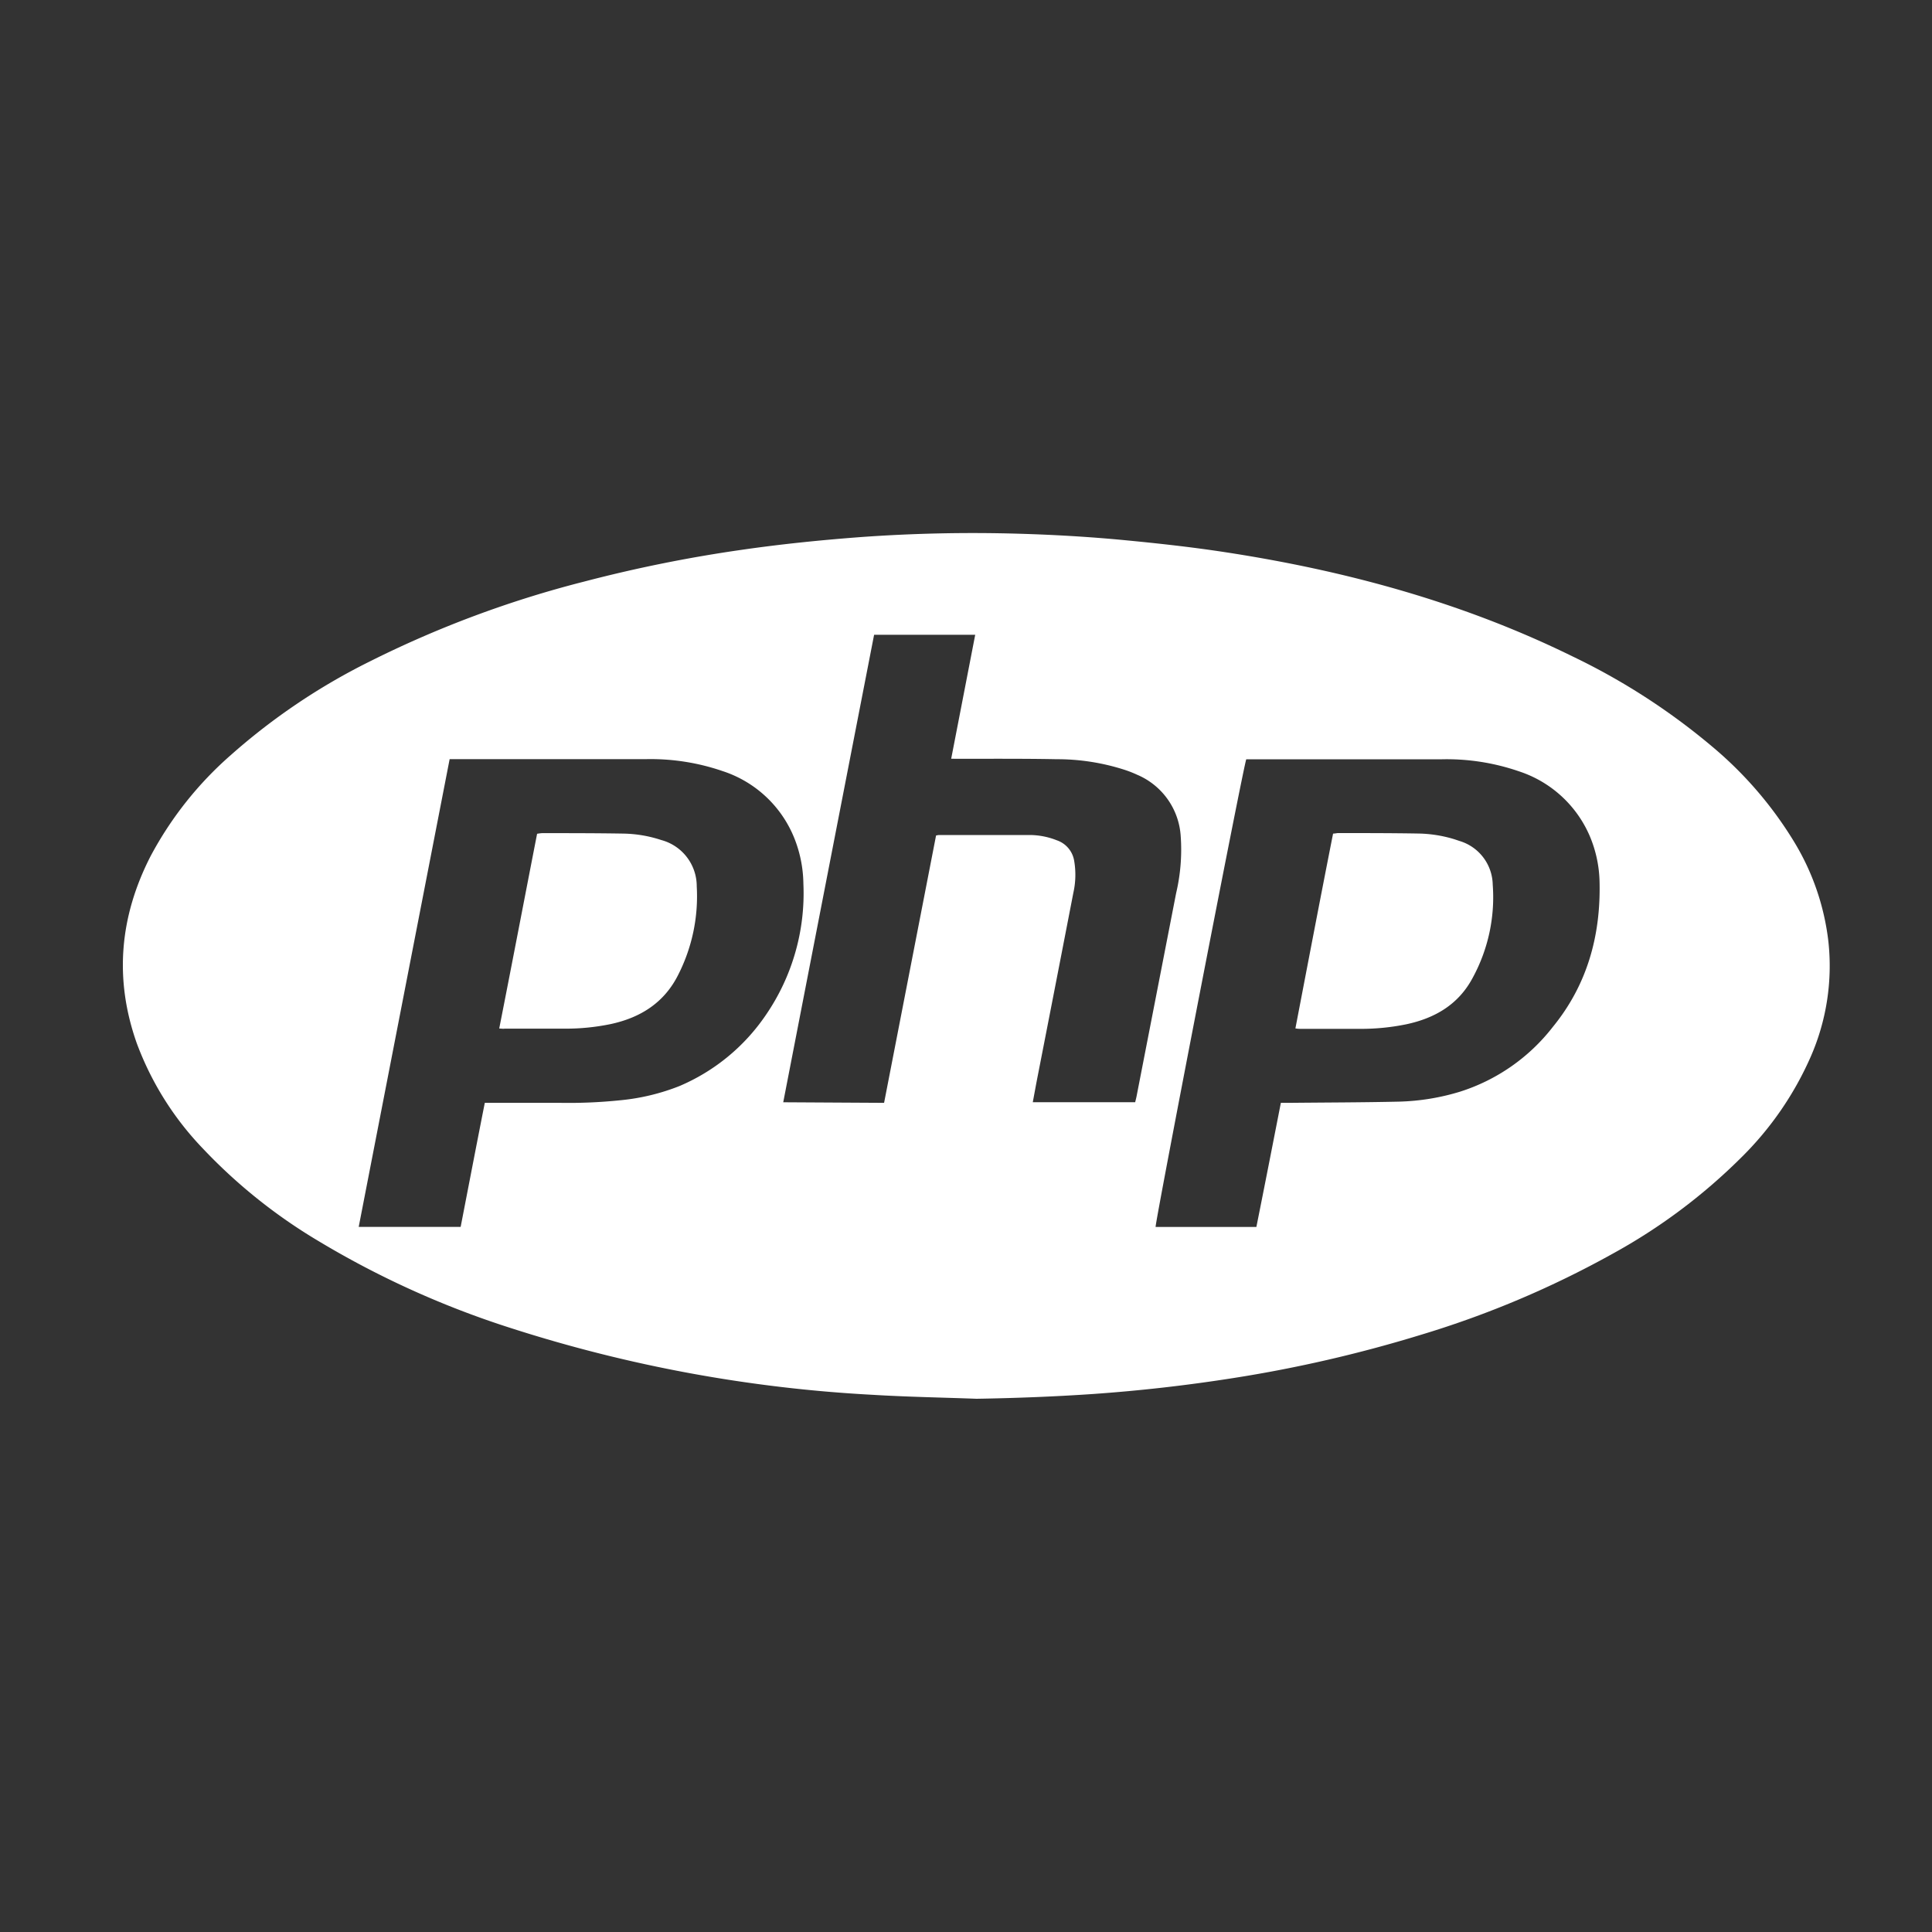 <svg id="Layer_1" data-name="Layer 1" xmlns="http://www.w3.org/2000/svg" viewBox="0 0 300 300"><rect x="0" y="0" width="300" height="300" fill="#333333" stroke="none"/><defs><style>.cls-1{fill:#fff;}</style></defs><title>Artboard 5</title><path class="cls-1" d="M151.64,217.2c-5.41-.2-10.83-.29-16.23-.62a221.53,221.53,0,0,1-56-10.33,141.27,141.27,0,0,1-30.09-13.62A83.11,83.11,0,0,1,31.46,178.3,47.36,47.36,0,0,1,21.24,162c-3.54-10-2.66-19.68,2.14-29.05a55.47,55.47,0,0,1,12.48-15.72,98.31,98.31,0,0,1,21.48-14.48A165,165,0,0,1,90.7,90.31,219.06,219.06,0,0,1,115,85.4c6.18-.9,12.39-1.53,18.62-2a242.75,242.75,0,0,1,24.72-.52c5.45.16,10.9.48,16.32,1s10.57,1.09,15.82,1.9c18.63,2.87,36.67,7.78,53.67,16.13a102.14,102.14,0,0,1,21.6,13.92,59.71,59.71,0,0,1,12.8,14.82,38.23,38.23,0,0,1,5.37,15.63,35.18,35.18,0,0,1-2.75,17.8,50.42,50.42,0,0,1-10.8,15.67,88.82,88.82,0,0,1-20,14.95,150.41,150.41,0,0,1-29.77,12.58,209.79,209.79,0,0,1-29,6.69q-10.89,1.72-21.88,2.49C163.72,216.87,157.69,217.1,151.64,217.2Zm47.25-45.95h1.33c5.69-.06,11.38-.06,17.07-.19a35.47,35.47,0,0,0,9.47-1.56,29.53,29.53,0,0,0,14.37-10.05c5.33-6.53,7.43-14.13,7.25-22.45a19.24,19.24,0,0,0-1.55-7.24,18.08,18.08,0,0,0-11-10,34.42,34.42,0,0,0-11.9-1.86c-9.81,0-19.61,0-29.41,0h-1c-.44,1-14.15,71.82-14.08,72.62h15.65C196.38,184.09,197.62,177.74,198.89,171.25Zm-123.61,0H87a78,78,0,0,0,9.3-.4,33.58,33.58,0,0,0,9.21-2.21,30.74,30.74,0,0,0,13.39-11,33.4,33.4,0,0,0,5.85-20.42,19.74,19.74,0,0,0-1.38-7,18,18,0,0,0-11.18-10.49,34.38,34.38,0,0,0-11.9-1.85c-9.79,0-19.59,0-29.39,0H69.82c-4.71,24.23-9.41,48.39-14.12,72.63H71.53C72.78,184.08,74,177.7,75.28,171.25Zm62,0,8.07-41.51a3.88,3.88,0,0,1,.43-.08c4.73,0,9.45,0,14.18,0a11.56,11.56,0,0,1,4.14.82,4.05,4.05,0,0,1,2.69,3.15,12.76,12.76,0,0,1-.12,5q-2.82,14.58-5.67,29.14c-.21,1.1-.41,2.21-.63,3.38h15.9c.07-.3.15-.59.21-.89l6.15-31.58a29.42,29.42,0,0,0,.71-8.83,11.11,11.11,0,0,0-6.77-9.55,18.15,18.15,0,0,0-1.72-.69,34.17,34.17,0,0,0-10.79-1.72c-5-.1-10.07-.06-15.11-.07H147.7c1.26-6.5,2.49-12.84,3.73-19.25h-15.7q-7.06,36.28-14.11,72.59Z"/><path class="cls-1" d="M207,129.44c.32,0,.56-.08.79-.08,4.14,0,8.28,0,12.42.07a20.21,20.21,0,0,1,5.5.85c.33.1.65.22,1,.33a7.22,7.22,0,0,1,5.08,6.76,26.17,26.17,0,0,1-3.11,14.46c-2.2,4.14-5.85,6.27-10.31,7.22a35.06,35.06,0,0,1-7.29.71q-4.5,0-9,0c-.27,0-.54,0-.93-.07C203.09,149.59,205,139.56,207,129.44Z"/><path class="cls-1" d="M77.52,159.7c2-10.13,3.91-20.14,5.88-30.23a6.48,6.48,0,0,1,.77-.1c4.21,0,8.42,0,12.62.07a19.75,19.75,0,0,1,5.89,1,7.43,7.43,0,0,1,5.51,7.2,26.85,26.85,0,0,1-2.82,13.61c-2.17,4.42-5.89,6.78-10.6,7.78a34.51,34.51,0,0,1-7.09.7c-3.1,0-6.21,0-9.31,0C78.13,159.76,77.9,159.73,77.52,159.7Z"/></svg>